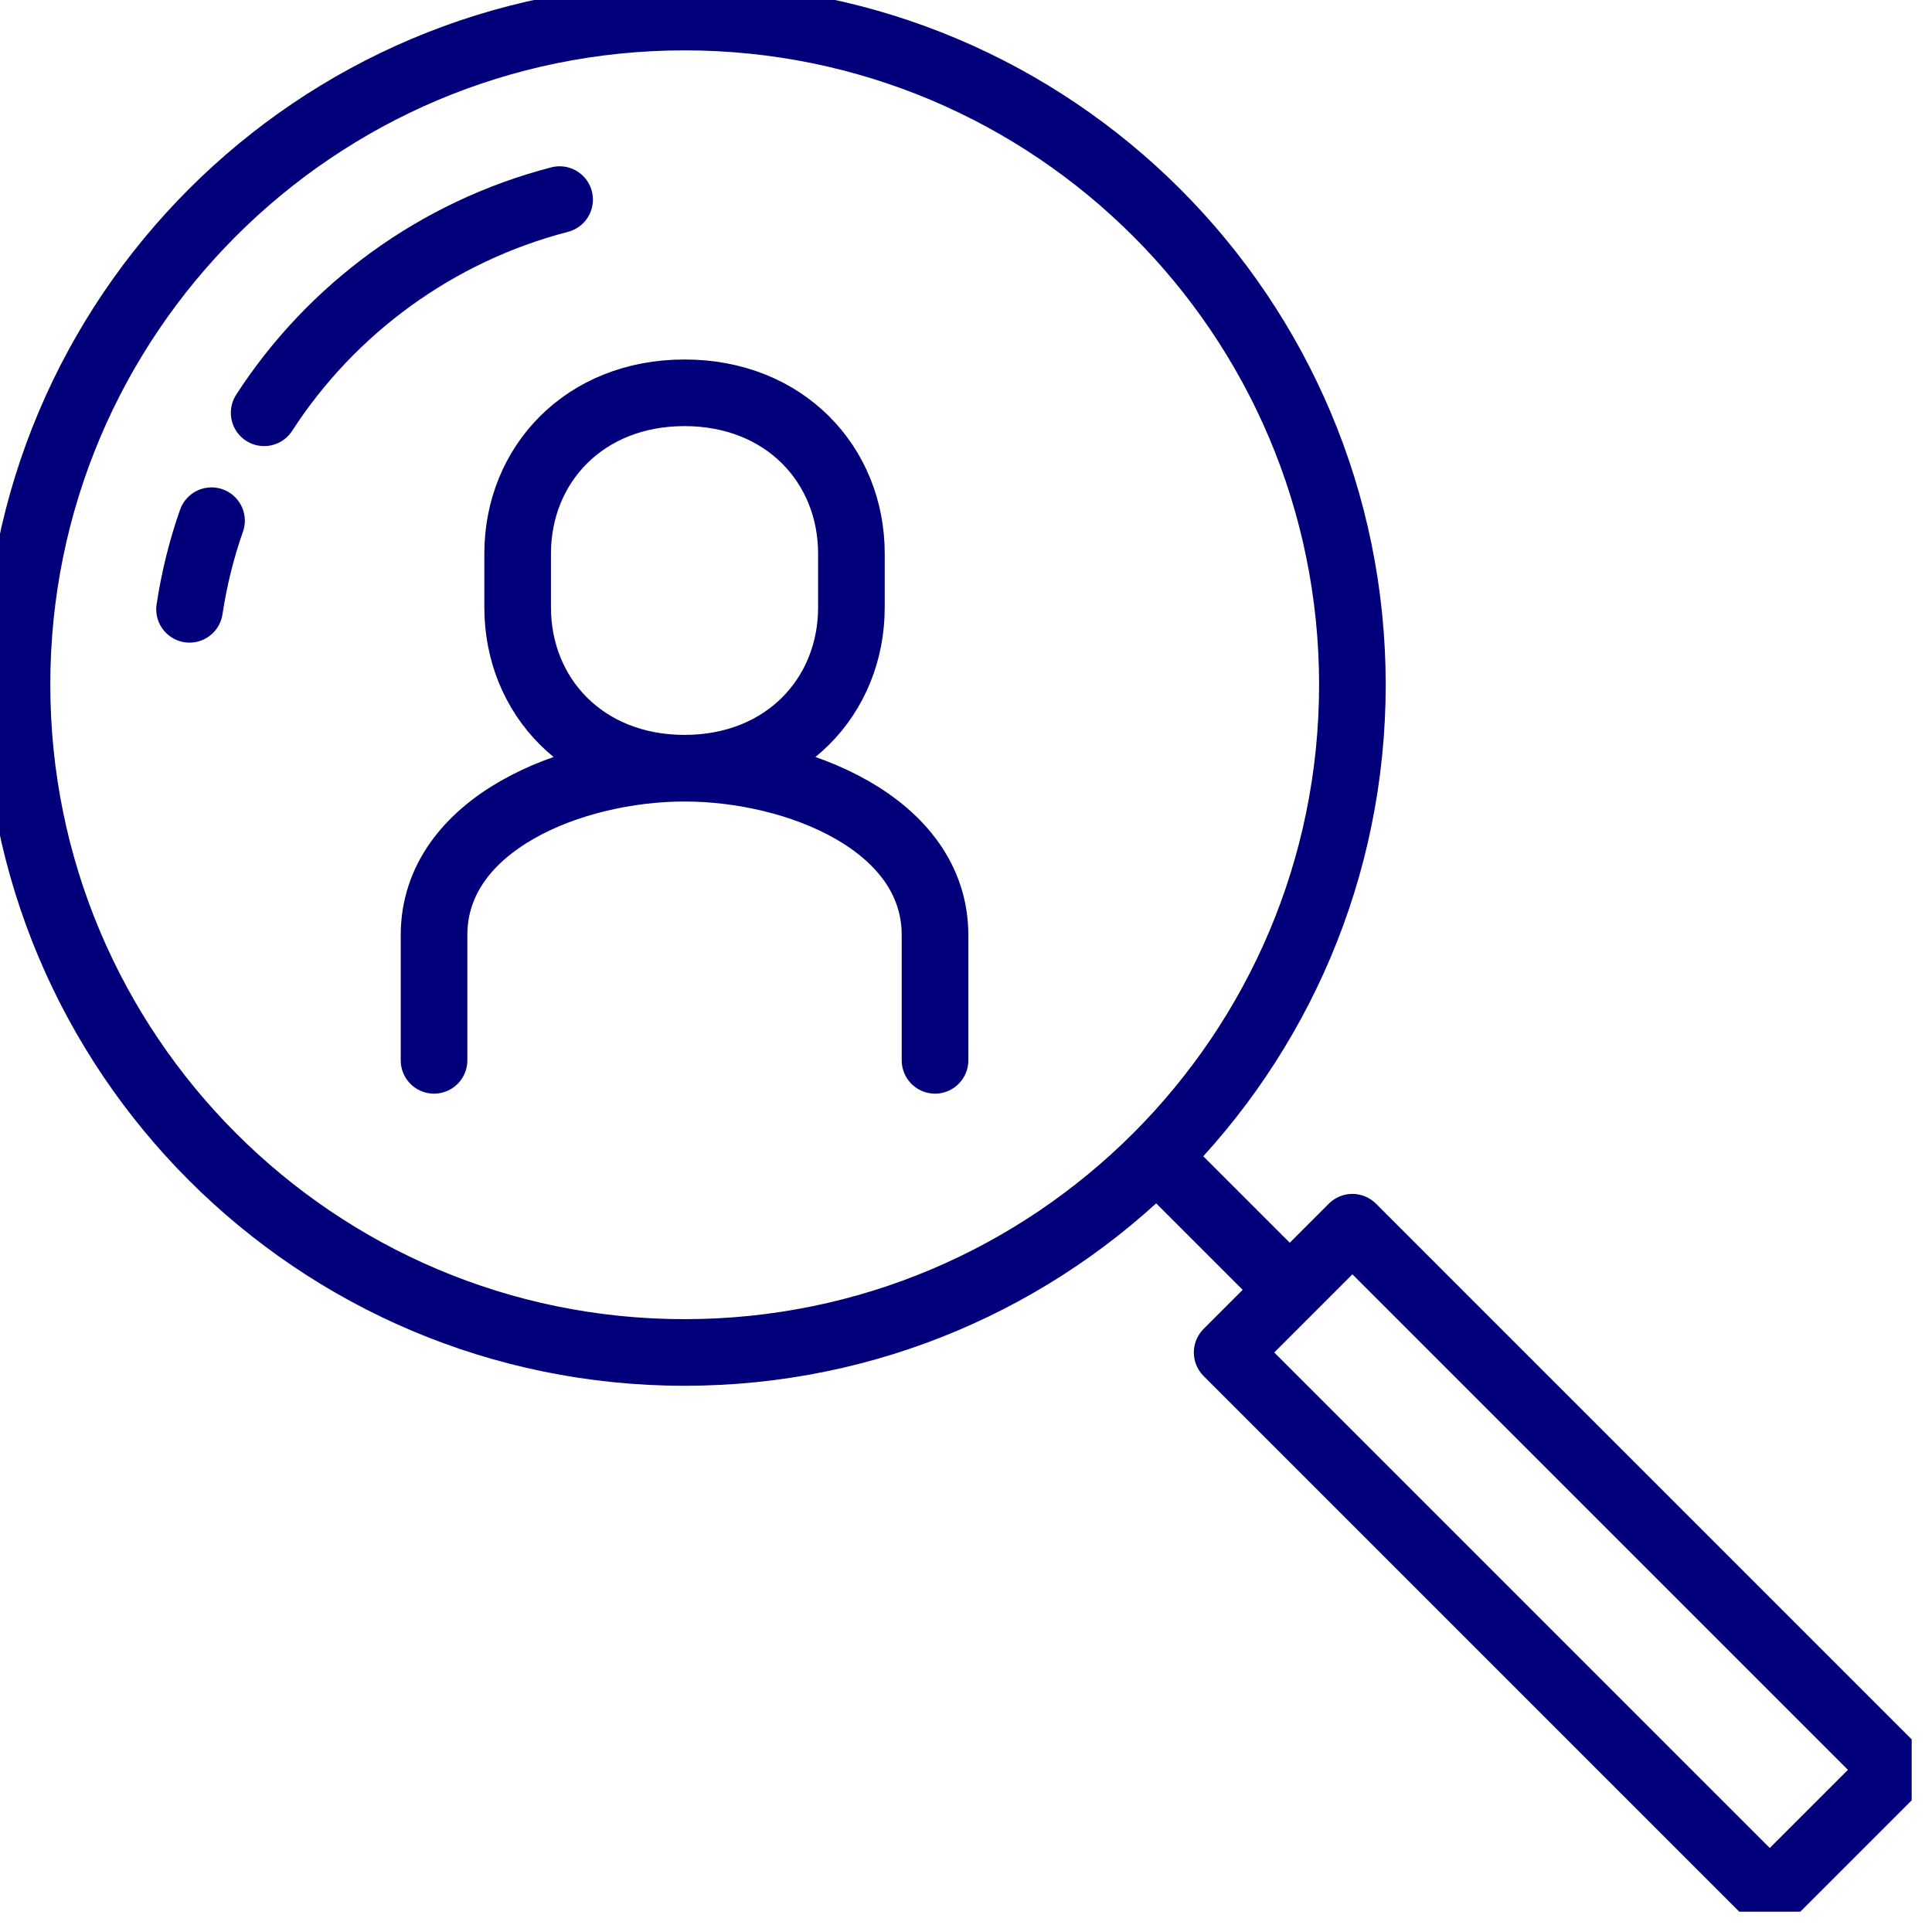 <svg width="58" height="58" viewBox="0 0 58 58" fill="none" xmlns="http://www.w3.org/2000/svg">
<g clip-path="url(#clip0_24171_10806)">
<path d="M20.55 23.062C23.56 23.062 25.56 20.902 25.56 18.232V16.622C25.56 13.952 23.56 11.792 20.55 11.792C17.54 11.792 15.54 13.952 15.54 16.622V18.232C15.54 20.902 17.54 23.062 20.55 23.062ZM20.55 23.062C23.93 23.062 28.07 24.732 28.07 28.072V31.832M20.55 23.062C17.17 23.062 13.03 24.732 13.03 28.072V31.832M38.72 38.722L34.73 34.732M5.69 18.292C5.83 17.372 6.05 16.482 6.35 15.632M7.93 12.392C9.95 9.272 13.1 6.952 16.8 5.992M40.6 36.842L36.84 40.602L53.13 56.892L56.89 53.132L40.6 36.842ZM40.6 20.552C40.6 31.622 31.62 40.602 20.55 40.602C9.48 40.602 0.51 31.622 0.51 20.552C0.51 9.482 9.48 0.512 20.55 0.512C31.62 0.512 40.6 9.492 40.6 20.562V20.552Z" stroke="#01007A" stroke-width="2" stroke-linecap="round" stroke-linejoin="round"/>
</g>
<defs>
<clipPath id="clip0_24171_10806">
<rect width="57.39" height="57.39" fill="white"/>
</clipPath>
</defs>
</svg>
